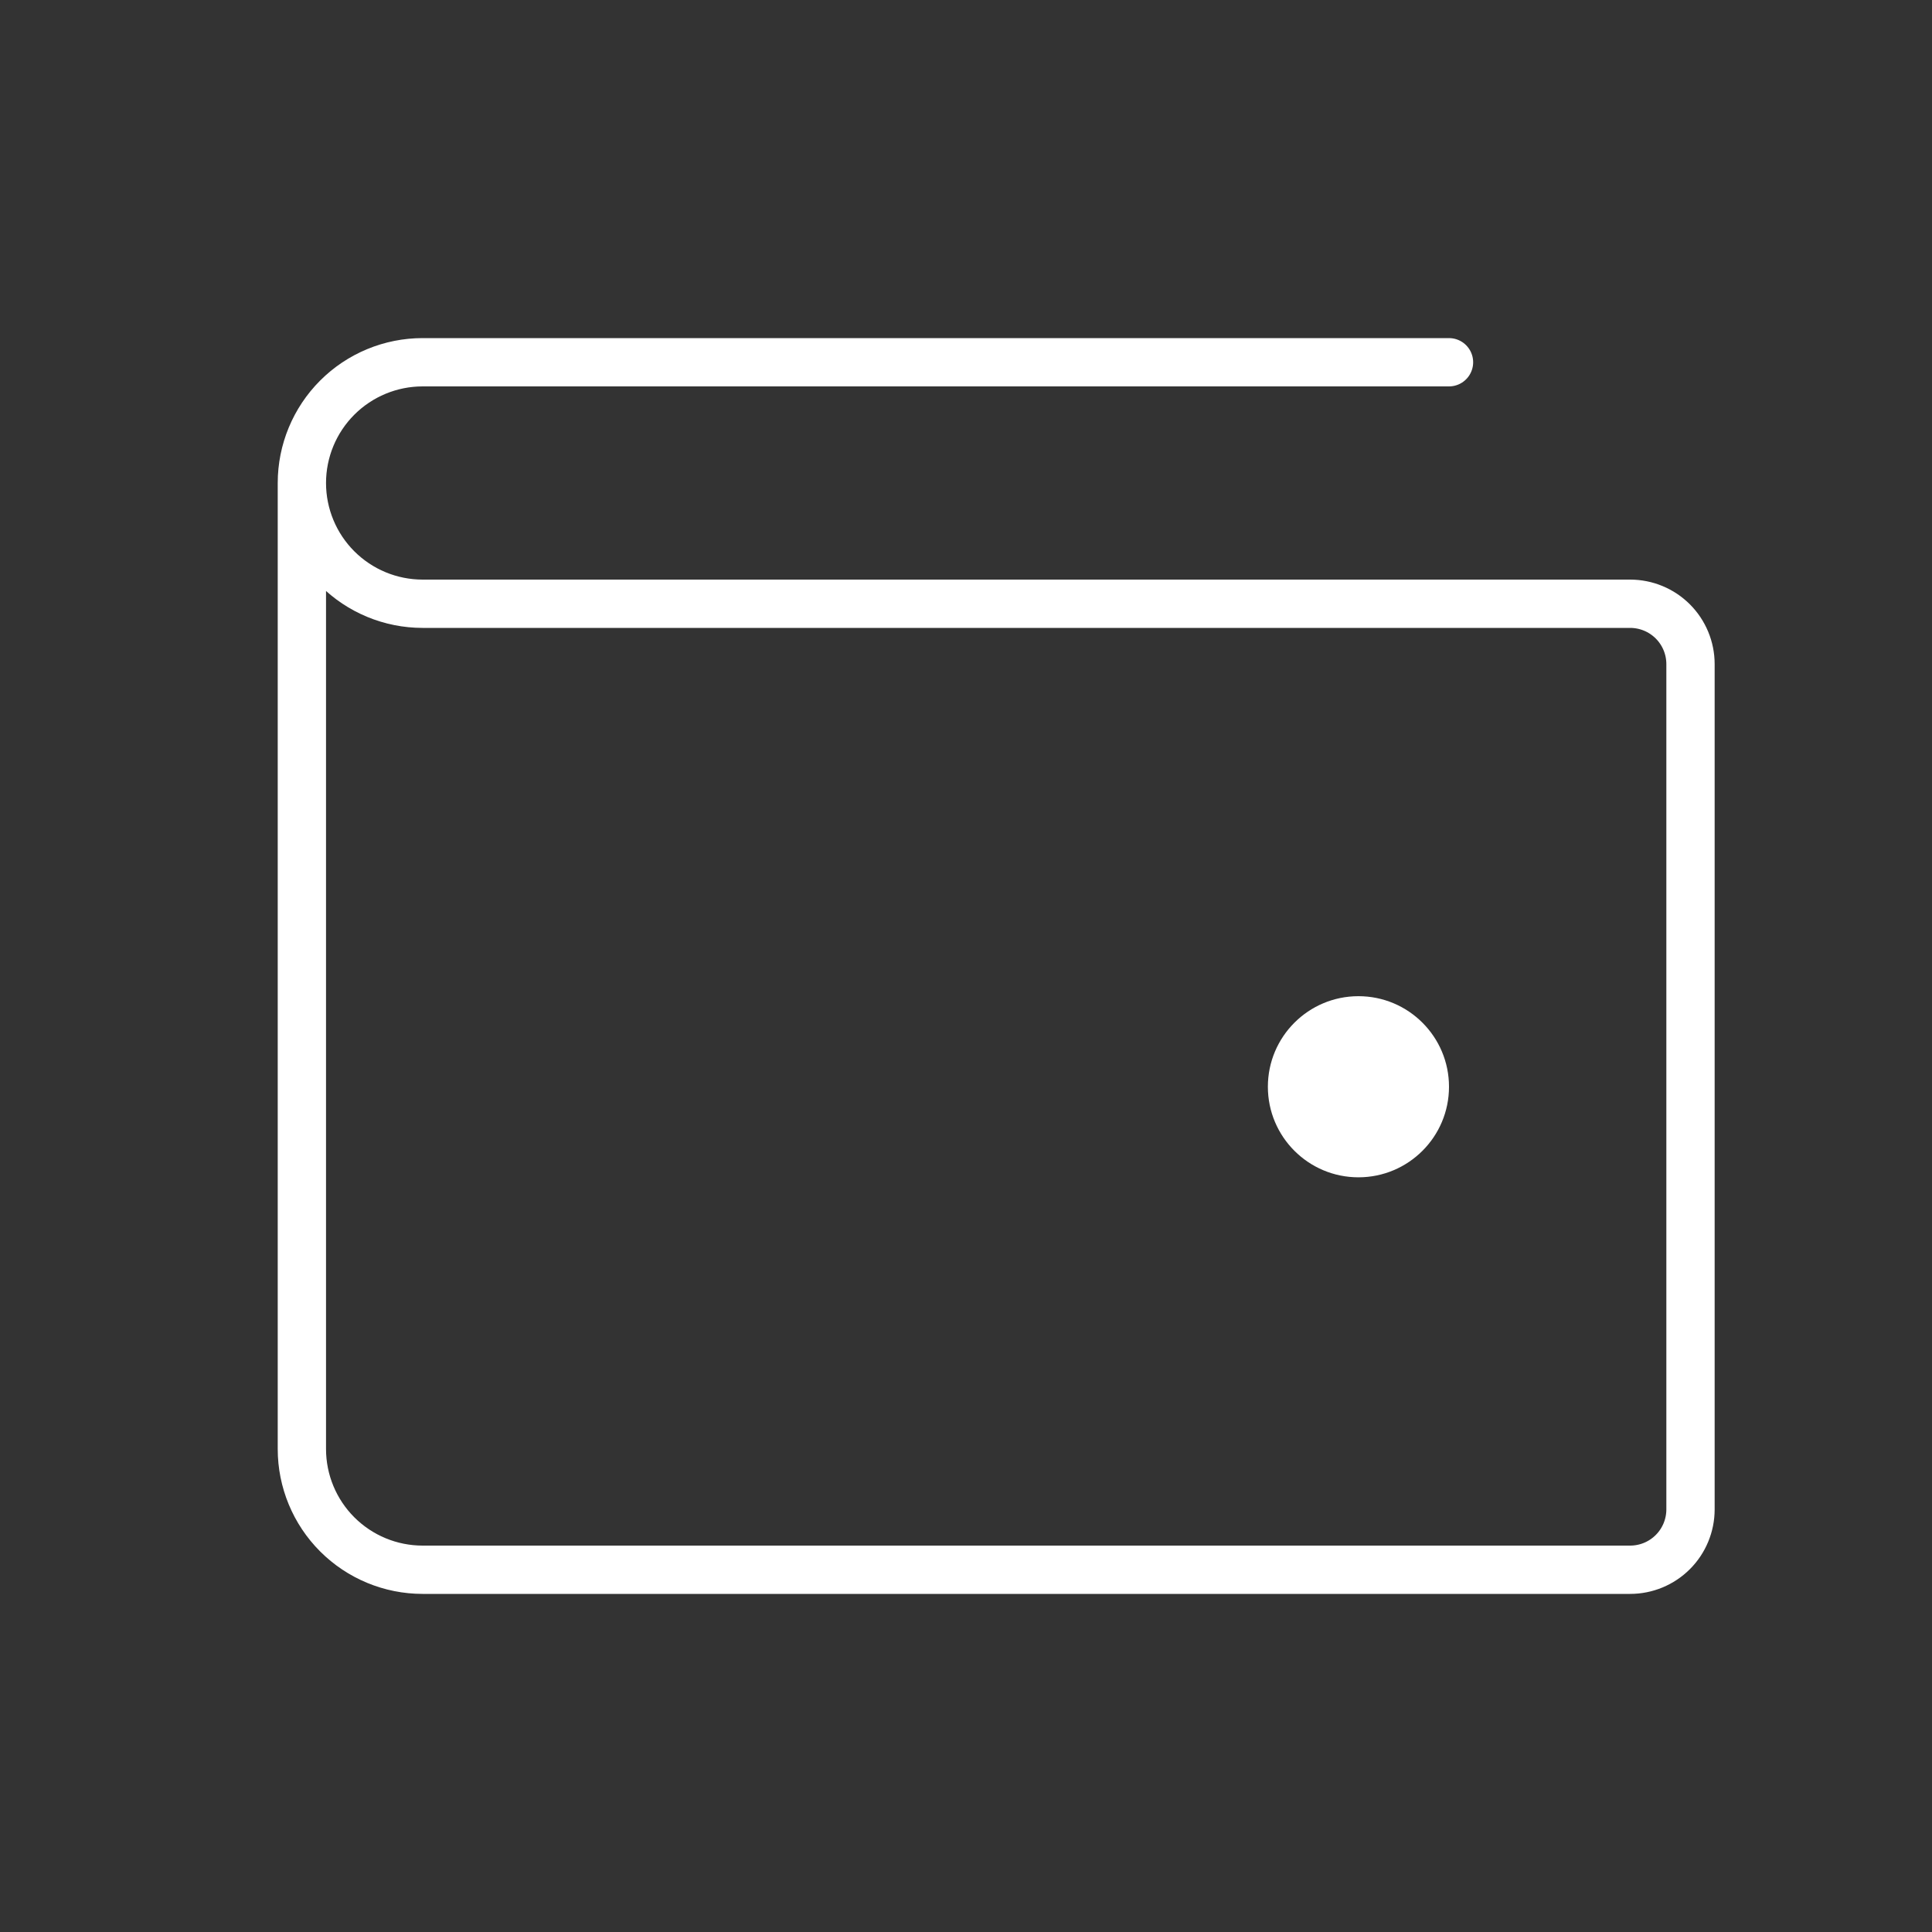 <svg width="80" height="80" viewBox="0 0 80 80" fill="none" xmlns="http://www.w3.org/2000/svg">
<rect x="0" y="0" width="80" height="80" fill="#333333" stroke="none"/>
<path d="M12.5 20V60C12.5 61.326 13.027 62.598 13.964 63.535C14.902 64.473 16.174 65 17.5 65H67.5C68.163 65 68.799 64.737 69.268 64.268C69.737 63.799 70 63.163 70 62.5V27.5C70 26.837 69.737 26.201 69.268 25.732C68.799 25.263 68.163 25 67.5 25H17.5C16.174 25 14.902 24.473 13.964 23.535C13.027 22.598 12.5 21.326 12.5 20ZM12.5 20C12.5 18.674 13.027 17.402 13.964 16.465C14.902 15.527 16.174 15 17.5 15H60" stroke="white" stroke-width="2" stroke-linecap="round" stroke-linejoin="round"/>
<path d="M56.25 48.75C58.321 48.75 60 47.071 60 45C60 42.929 58.321 41.25 56.25 41.25C54.179 41.25 52.5 42.929 52.5 45C52.5 47.071 54.179 48.75 56.25 48.75Z" fill="white"/>
</svg>
